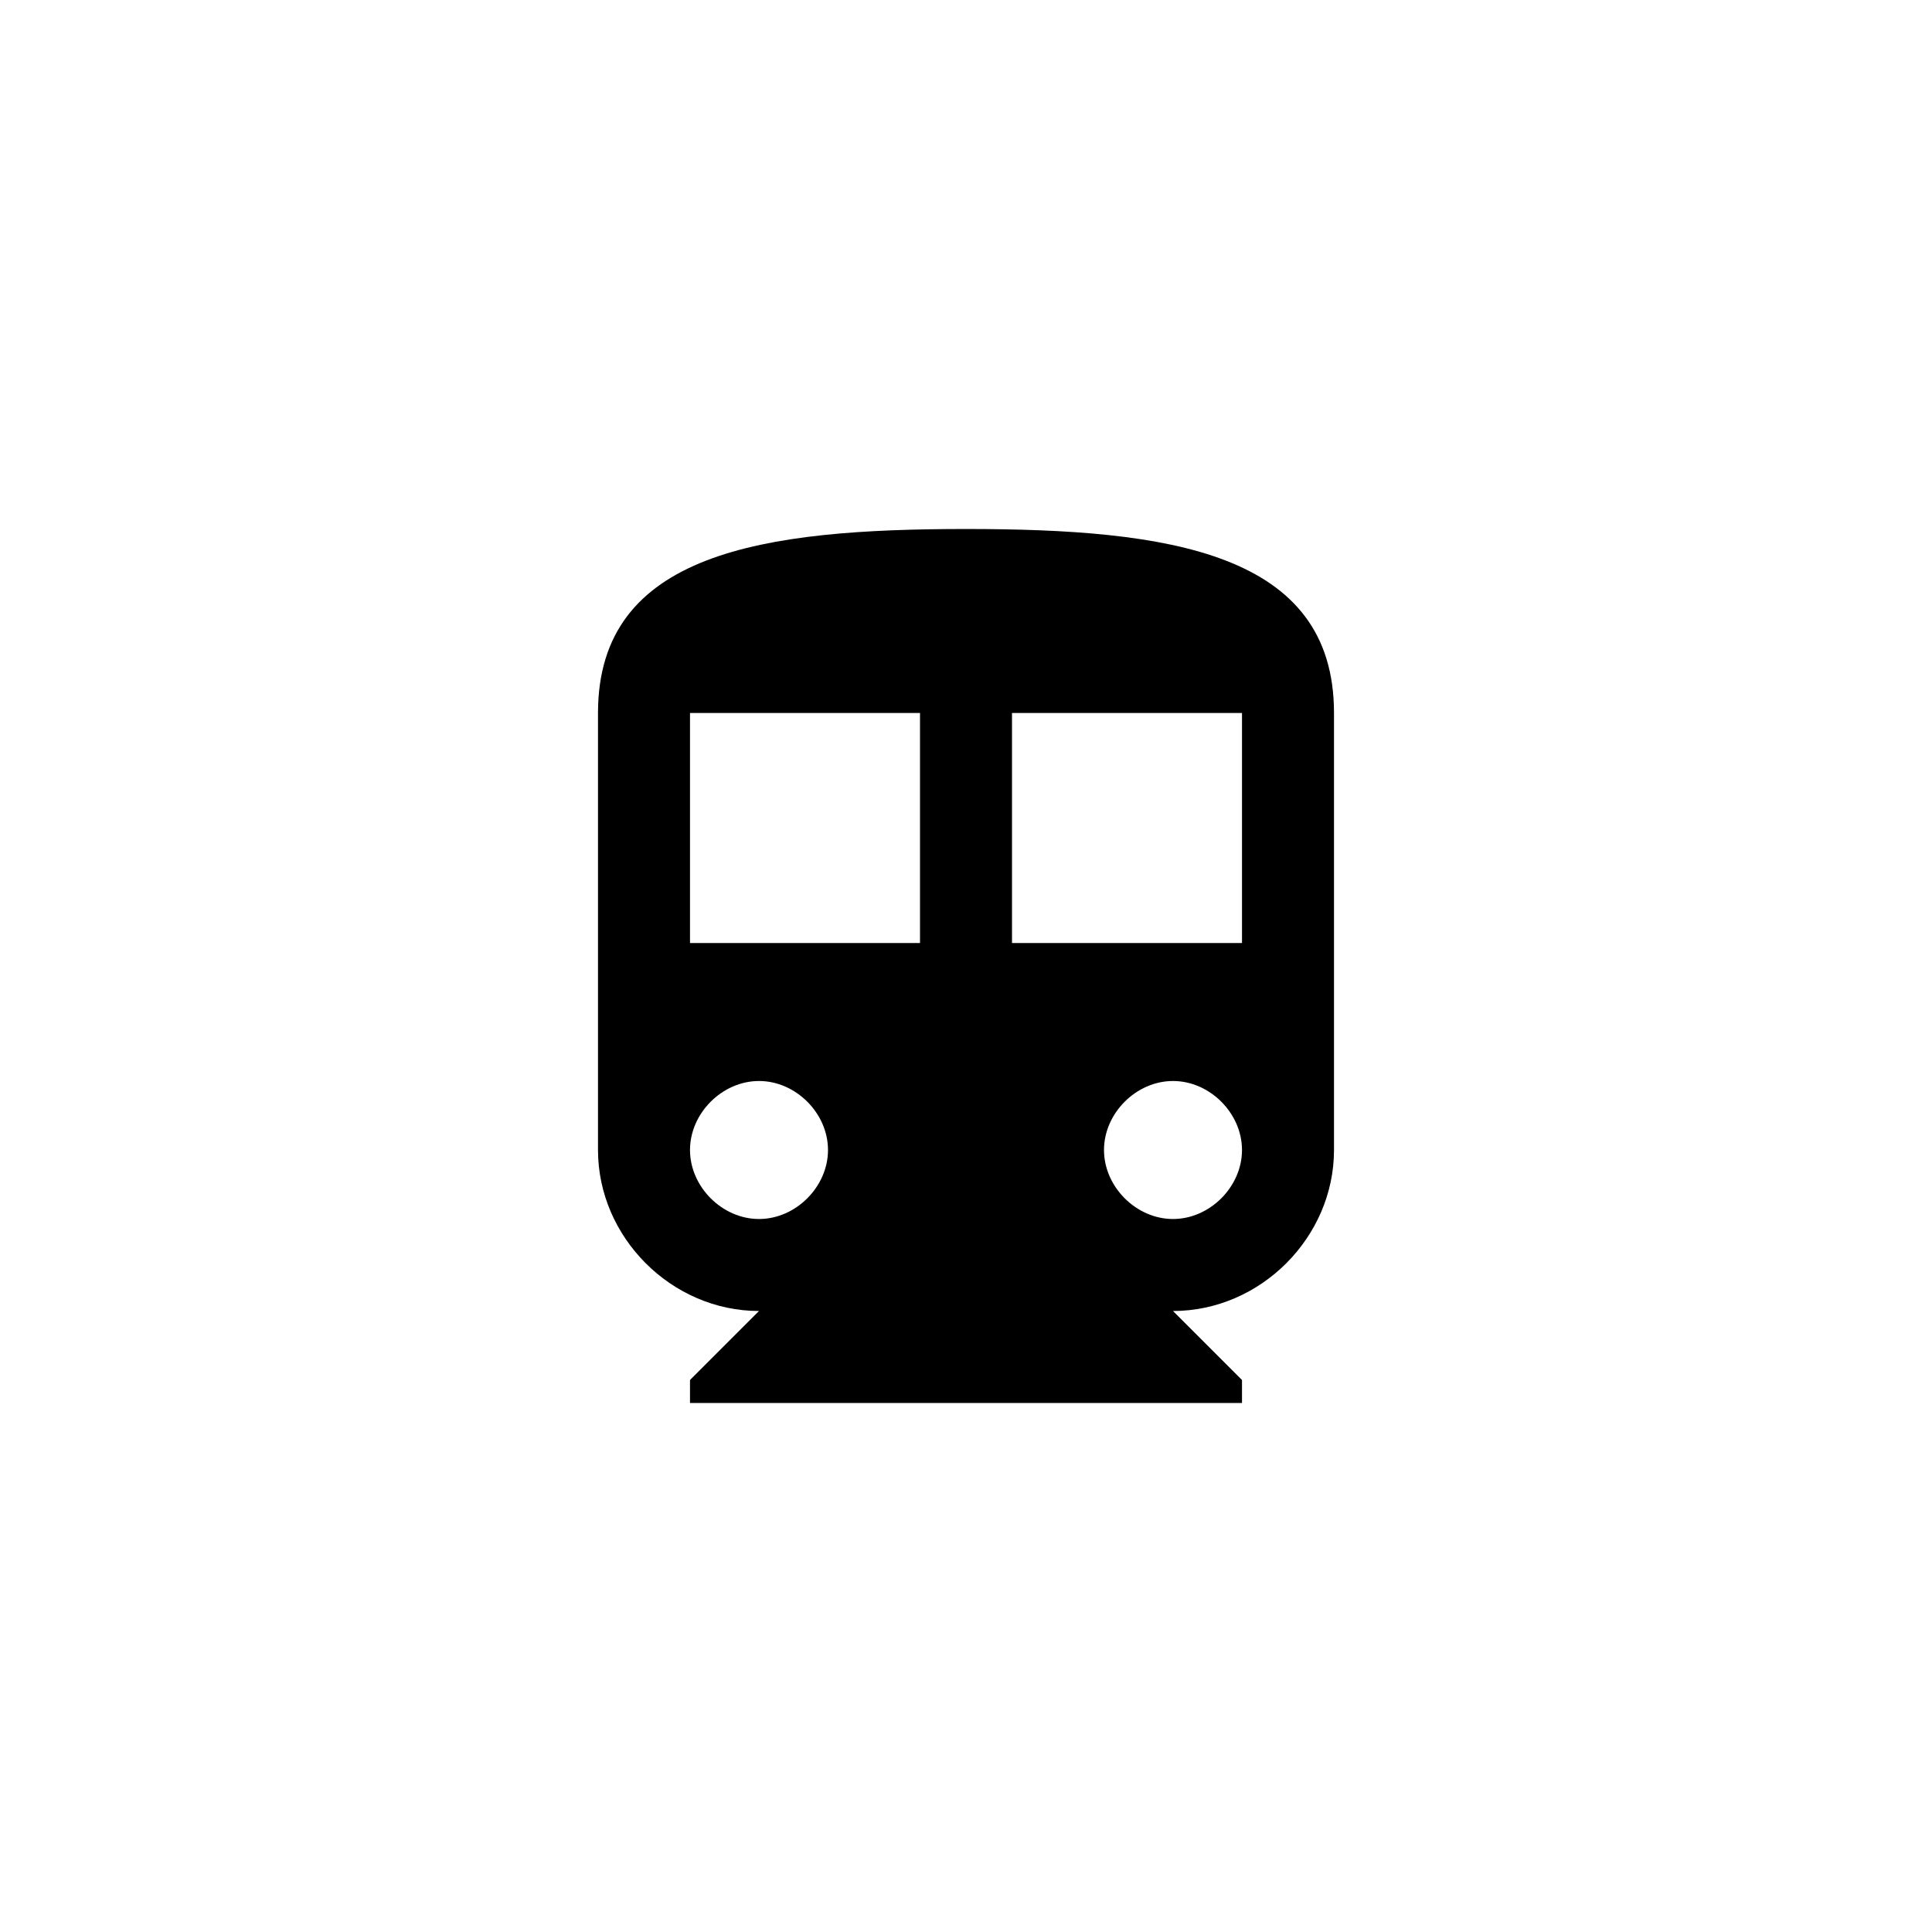 <?xml version="1.0" encoding="utf-8"?>
<!-- Generator: Adobe Illustrator 24.3.0, SVG Export Plug-In . SVG Version: 6.00 Build 0)  -->
<svg version="1.1" id="Calque_1" xmlns="http://www.w3.org/2000/svg" xmlns:xlink="http://www.w3.org/1999/xlink" x="0px" y="0px"
	 viewBox="0 0 42 42" style="enable-background:new 0 0 42 42;" xml:space="preserve">
<style type="text/css">
	.st0{fill:none;}
</style>
<path class="st0" d="M0,0h42v42H0V0z"/>
<path d="M21,11.5c-4.4,0-8,0.5-8,4V25c0,1.9,1.6,3.5,3.5,3.5L15,30v0.5h12V30l-1.5-1.5c1.9,0,3.5-1.6,3.5-3.5v-9.5
	C29,12,25.4,11.5,21,11.5z M16.5,26.5c-0.8,0-1.5-0.7-1.5-1.5s0.7-1.5,1.5-1.5S18,24.2,18,25S17.3,26.5,16.5,26.5z M20,20.5h-5v-5h5
	V20.5z M25.5,26.5c-0.8,0-1.5-0.7-1.5-1.5s0.7-1.5,1.5-1.5S27,24.2,27,25S26.3,26.5,25.5,26.5z M27,20.5h-5v-5h5V20.5z"/>
</svg>
